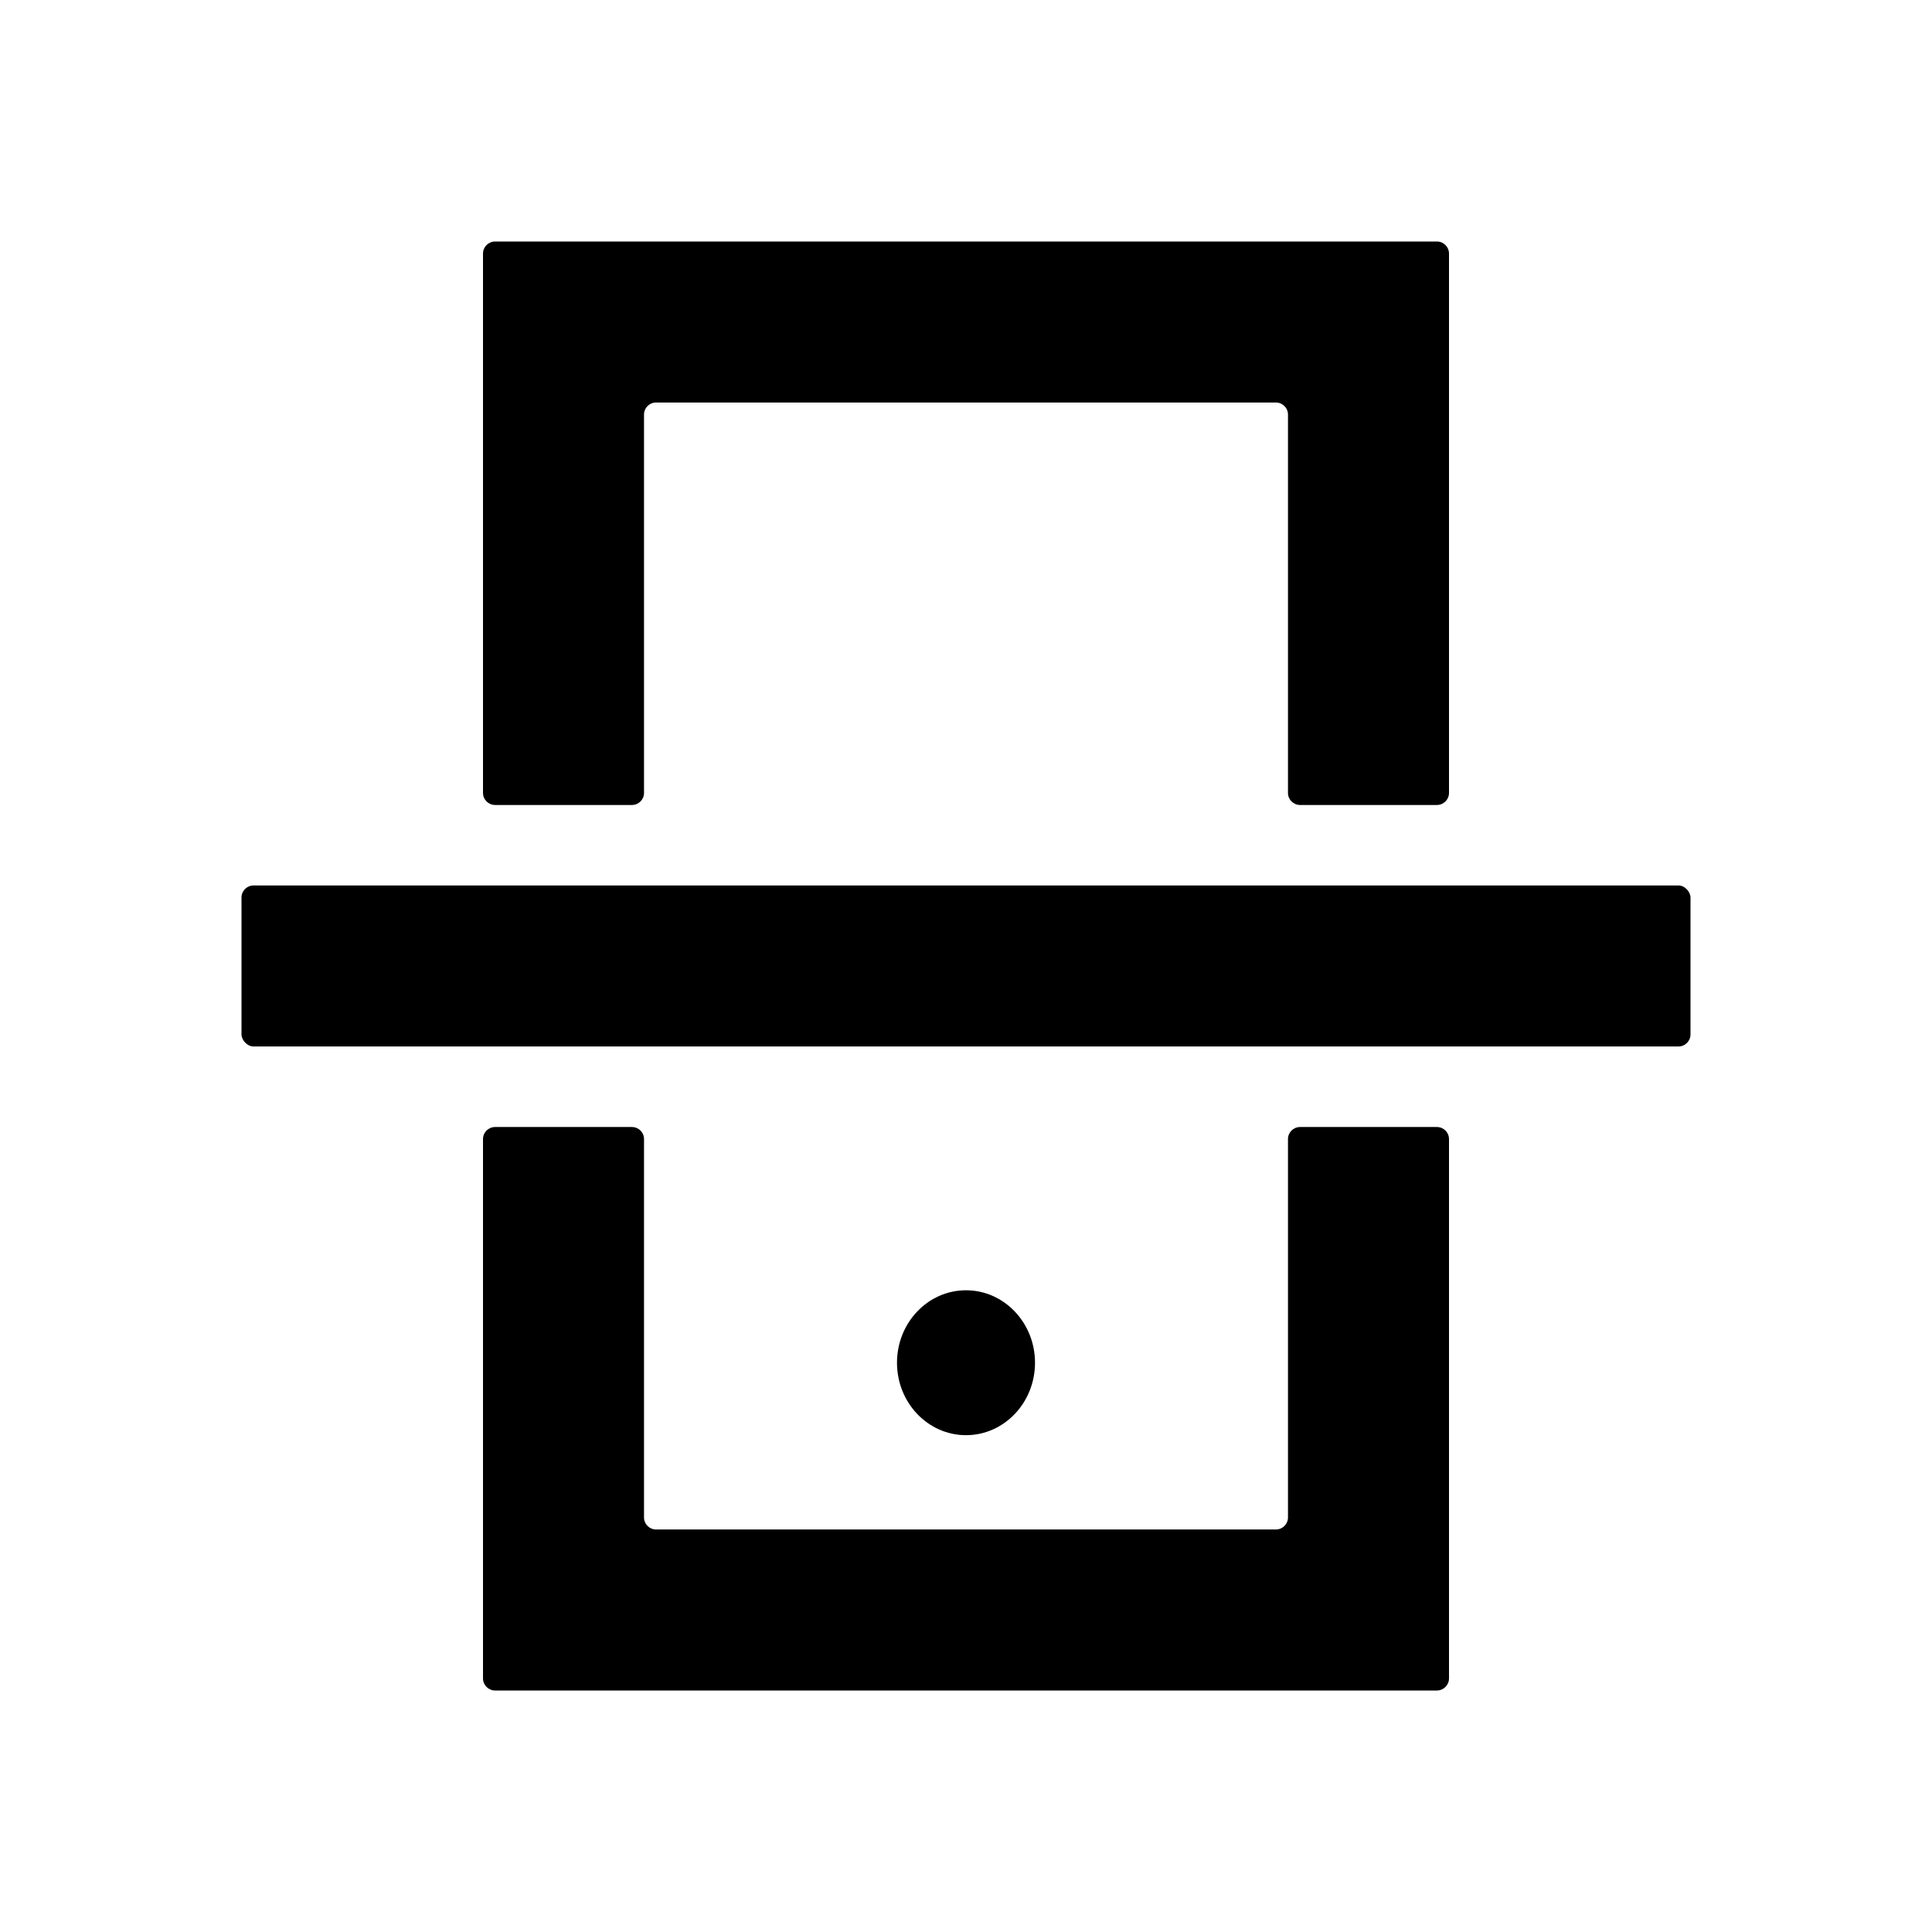 <?xml version="1.0" encoding="UTF-8"?>
<svg xmlns="http://www.w3.org/2000/svg" width="32" height="32" viewBox="0 0 32 32" fill="none">
  <path fill-rule="evenodd" clip-rule="evenodd" d="M8.2 13.333C8.09 13.333 8 13.244 8 13.133V6.667V4.2C8 4.09 8.09 4 8.2 4H10.667H21.333H23.8C23.91 4 24 4.09 24 4.2V6.667V13.133C24 13.244 23.91 13.333 23.8 13.333H21.533C21.423 13.333 21.333 13.244 21.333 13.133V6.867C21.333 6.756 21.244 6.667 21.133 6.667H10.867C10.756 6.667 10.667 6.756 10.667 6.867V13.133C10.667 13.244 10.577 13.333 10.467 13.333H8.2ZM8 18.867C8 18.756 8.09 18.667 8.2 18.667H10.467C10.577 18.667 10.667 18.756 10.667 18.867V25.133C10.667 25.244 10.756 25.333 10.867 25.333H21.133C21.244 25.333 21.333 25.244 21.333 25.133V18.867C21.333 18.756 21.423 18.667 21.533 18.667H23.8C23.91 18.667 24 18.756 24 18.867V25.333V27.8C24 27.91 23.91 28 23.8 28H21.333H10.667H8.2C8.09 28 8 27.91 8 27.8V25.333V18.867ZM16 23.771C16.631 23.771 17.143 23.234 17.143 22.571C17.143 21.909 16.631 21.371 16 21.371C15.369 21.371 14.857 21.909 14.857 22.571C14.857 23.234 15.369 23.771 16 23.771Z" fill="black"></path>
  <rect x="4" y="14.666" width="24" height="2.667" rx="0.2" fill="black"></rect>
</svg>
